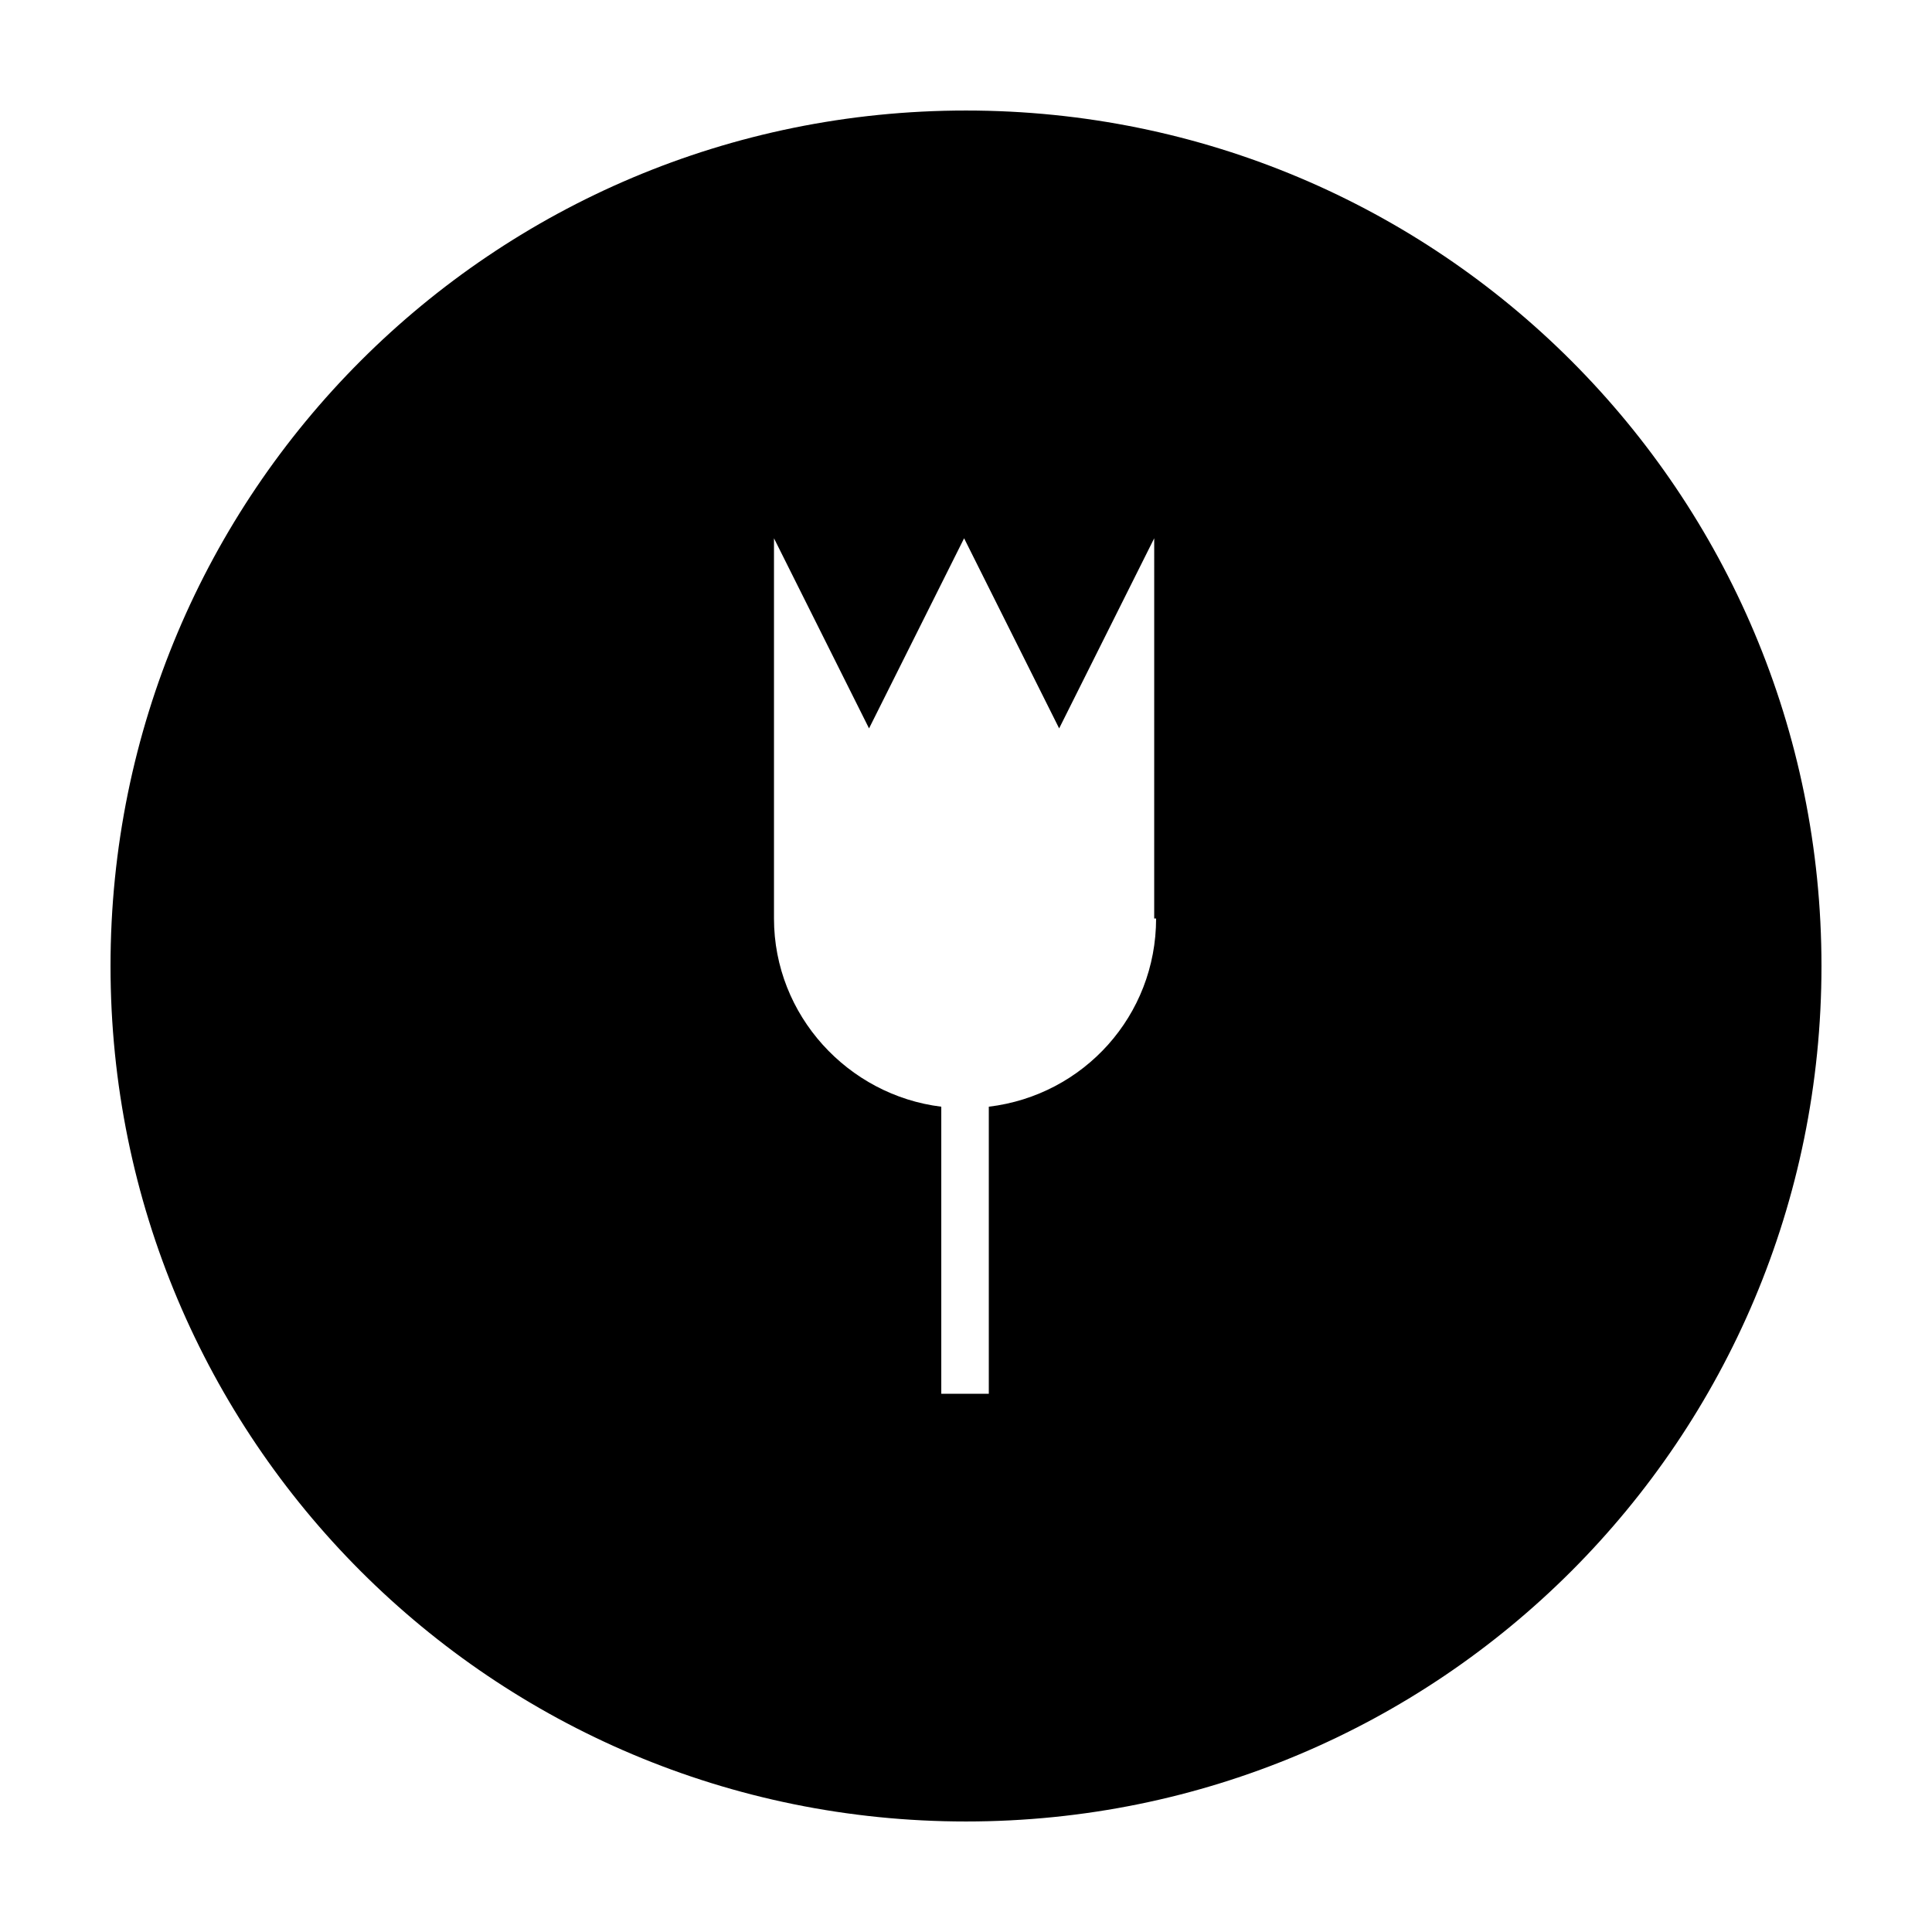 <?xml version="1.0" encoding="UTF-8"?>
<!-- Uploaded to: ICON Repo, www.iconrepo.com, Generator: ICON Repo Mixer Tools -->
<svg fill="#000000" width="800px" height="800px" version="1.1" viewBox="144 144 512 512" xmlns="http://www.w3.org/2000/svg">
 <path d="m400 173.29c-125.45 0-226.71 101.27-226.71 226.71s101.27 226.71 226.71 226.71 226.71-101.27 226.71-226.71c-0.004-125.45-101.27-226.71-226.71-226.71zm50.379 214.12c0 25.695-19.145 46.855-44.336 49.879v76.074h-12.594v-76.074c-24.688-3.023-44.336-24.184-44.336-49.879v-100.76l25.191 50.383 25.191-50.383 25.191 50.383 25.191-50.383-0.004 100.76z"/>
</svg>